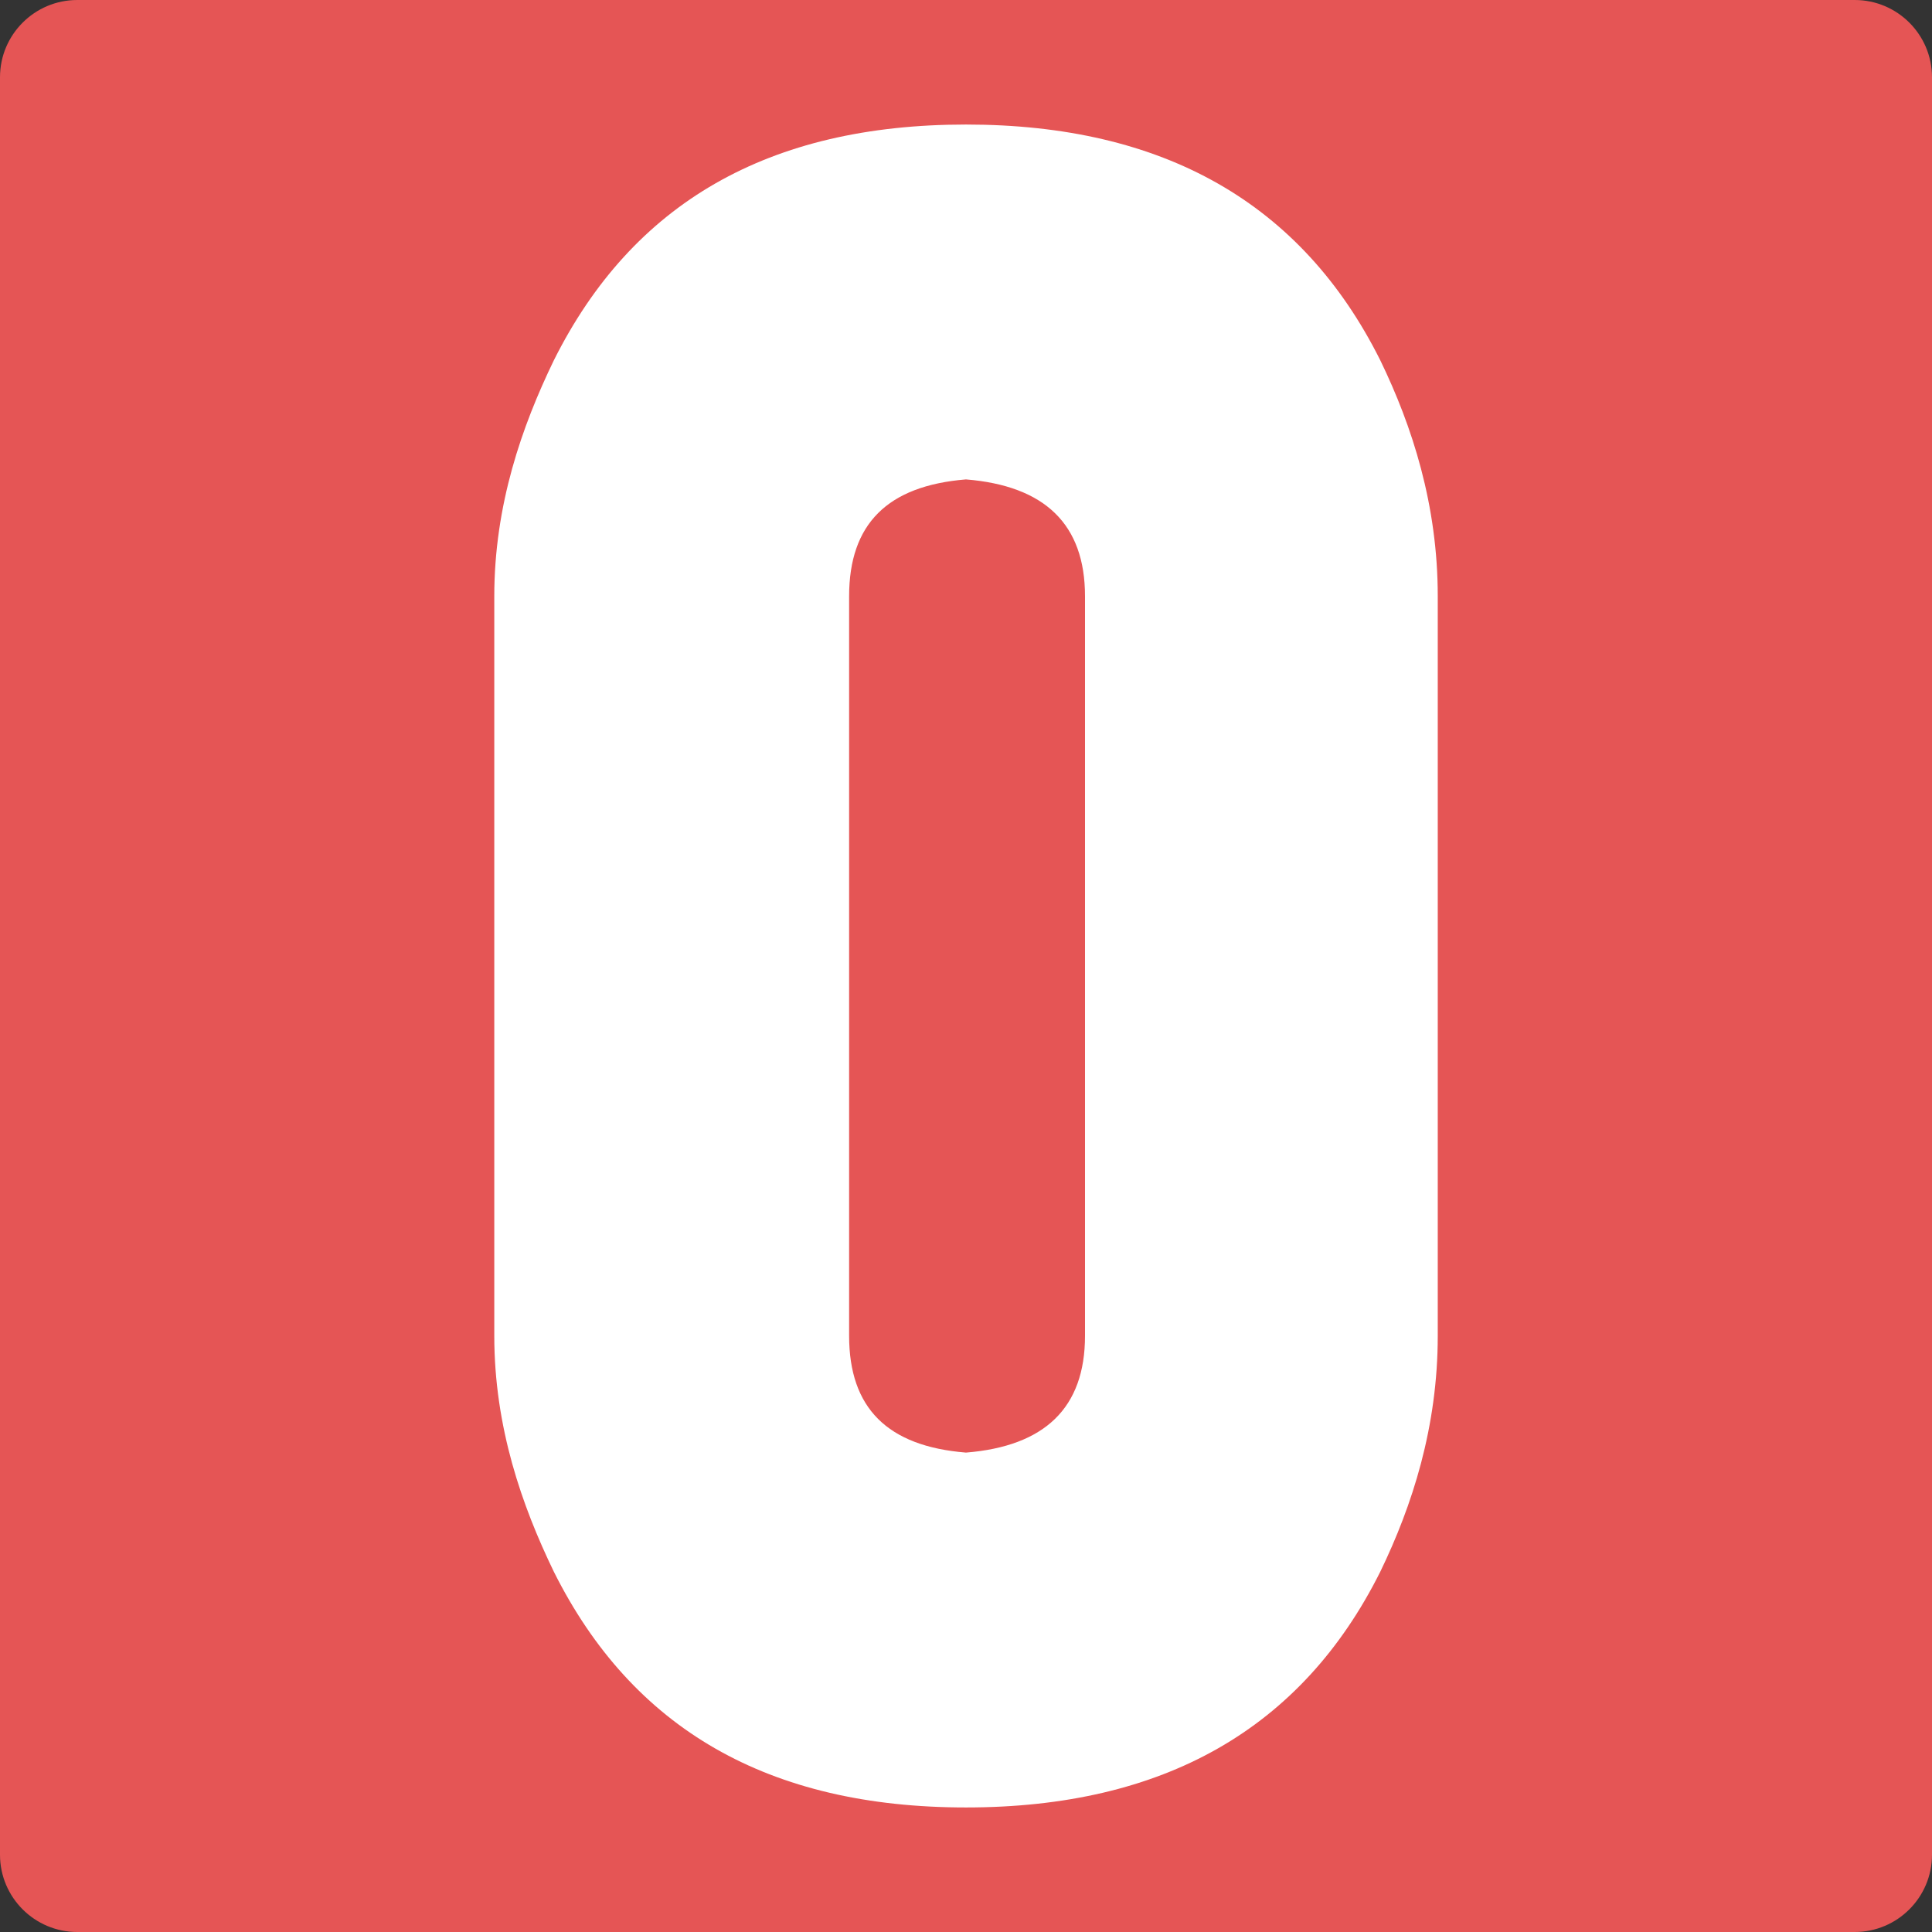 <?xml version="1.0" encoding="utf-8"?>
<!-- Generator: Adobe Illustrator 16.0.0, SVG Export Plug-In . SVG Version: 6.00 Build 0)  -->
<!DOCTYPE svg PUBLIC "-//W3C//DTD SVG 1.1//EN" "http://www.w3.org/Graphics/SVG/1.1/DTD/svg11.dtd">
<svg version="1.1" id="レイヤー_1" xmlns="http://www.w3.org/2000/svg" xmlns:xlink="http://www.w3.org/1999/xlink" x="0px"
	 y="0px" width="50px" height="50px" viewBox="0 0 50 50" enable-background="new 0 0 50 50" xml:space="preserve">
<rect x="0" y="0" width="50" height="50" fill="#333333" stroke="none"/>
<path fill="#E55555" d="M50,48c0,1.104-0.896,2-2,2H2c-1.104,0-2-0.896-2-2V2c0-1.104,0.896-2,2-2h46c1.104,0,2,0.896,2,2V48z"/>
<g>
	<path fill="#FFFFFF" d="M37.209,34.569c0,2.364-0.66,4.398-1.486,6.104c-2.033,4.07-5.609,6.104-10.723,6.104
		c-5.114,0-8.634-2.034-10.668-6.104c-0.825-1.705-1.54-3.739-1.54-6.104V15.432c0-2.365,0.715-4.399,1.54-6.104
		C16.366,5.258,19.885,3.223,25,3.223c5.114,0,8.69,2.035,10.723,6.104c0.826,1.705,1.486,3.739,1.486,6.104V34.569z M28.08,15.432
		c0-1.87-1.045-2.86-3.081-3.025c-2.034,0.165-3.024,1.155-3.024,3.025v19.138c0,1.869,0.99,2.859,3.024,3.023
		c2.036-0.164,3.081-1.154,3.081-3.023V15.432z"/>
</g>
</svg>
